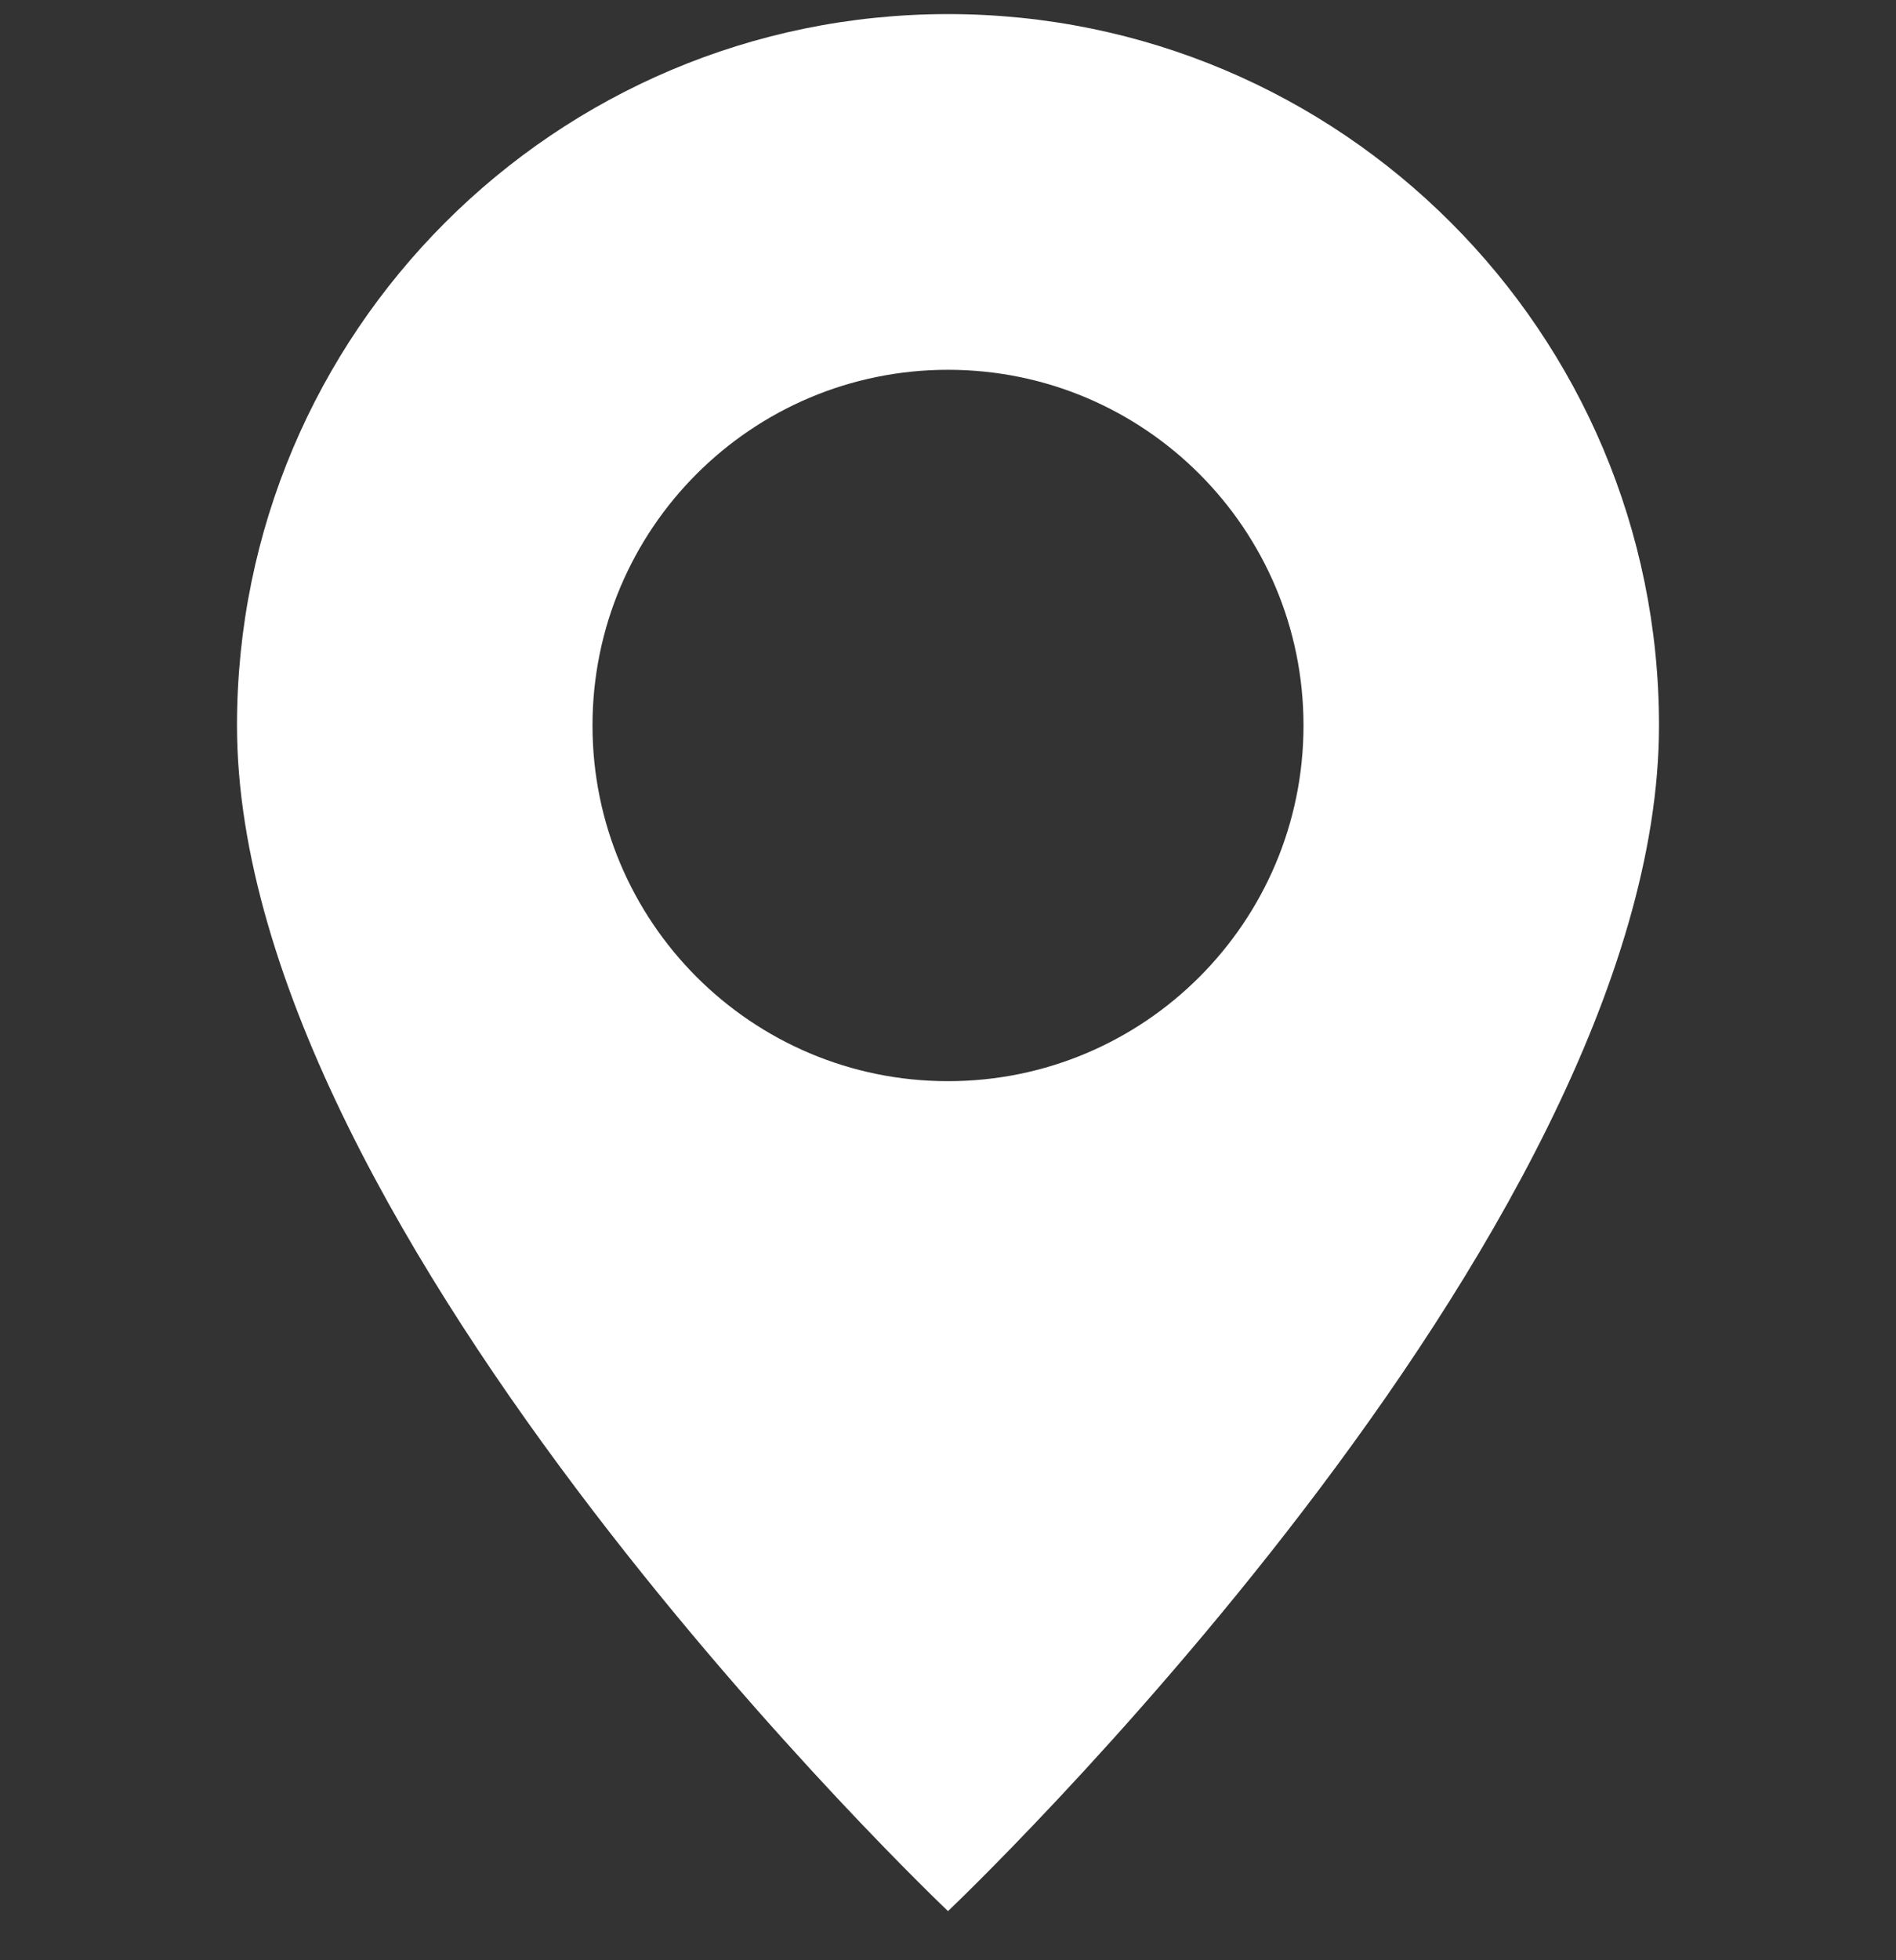 <svg width="30" height="31" viewBox="0 0 30 31" fill="none" xmlns="http://www.w3.org/2000/svg">
<rect x="0" y="0" width="30" height="31" fill="#333333" stroke="none"/>
<path d="M15 30.223C15 30.223 26.25 19.561 26.25 11.473C26.25 5.259 21.213 0.223 15 0.223C8.787 0.223 3.75 5.259 3.75 11.473C3.75 19.561 15 30.223 15 30.223ZM15 17.098C11.893 17.098 9.375 14.579 9.375 11.473C9.375 8.366 11.893 5.848 15 5.848C18.107 5.848 20.625 8.366 20.625 11.473C20.625 14.579 18.107 17.098 15 17.098Z" fill="white"/>
</svg>

